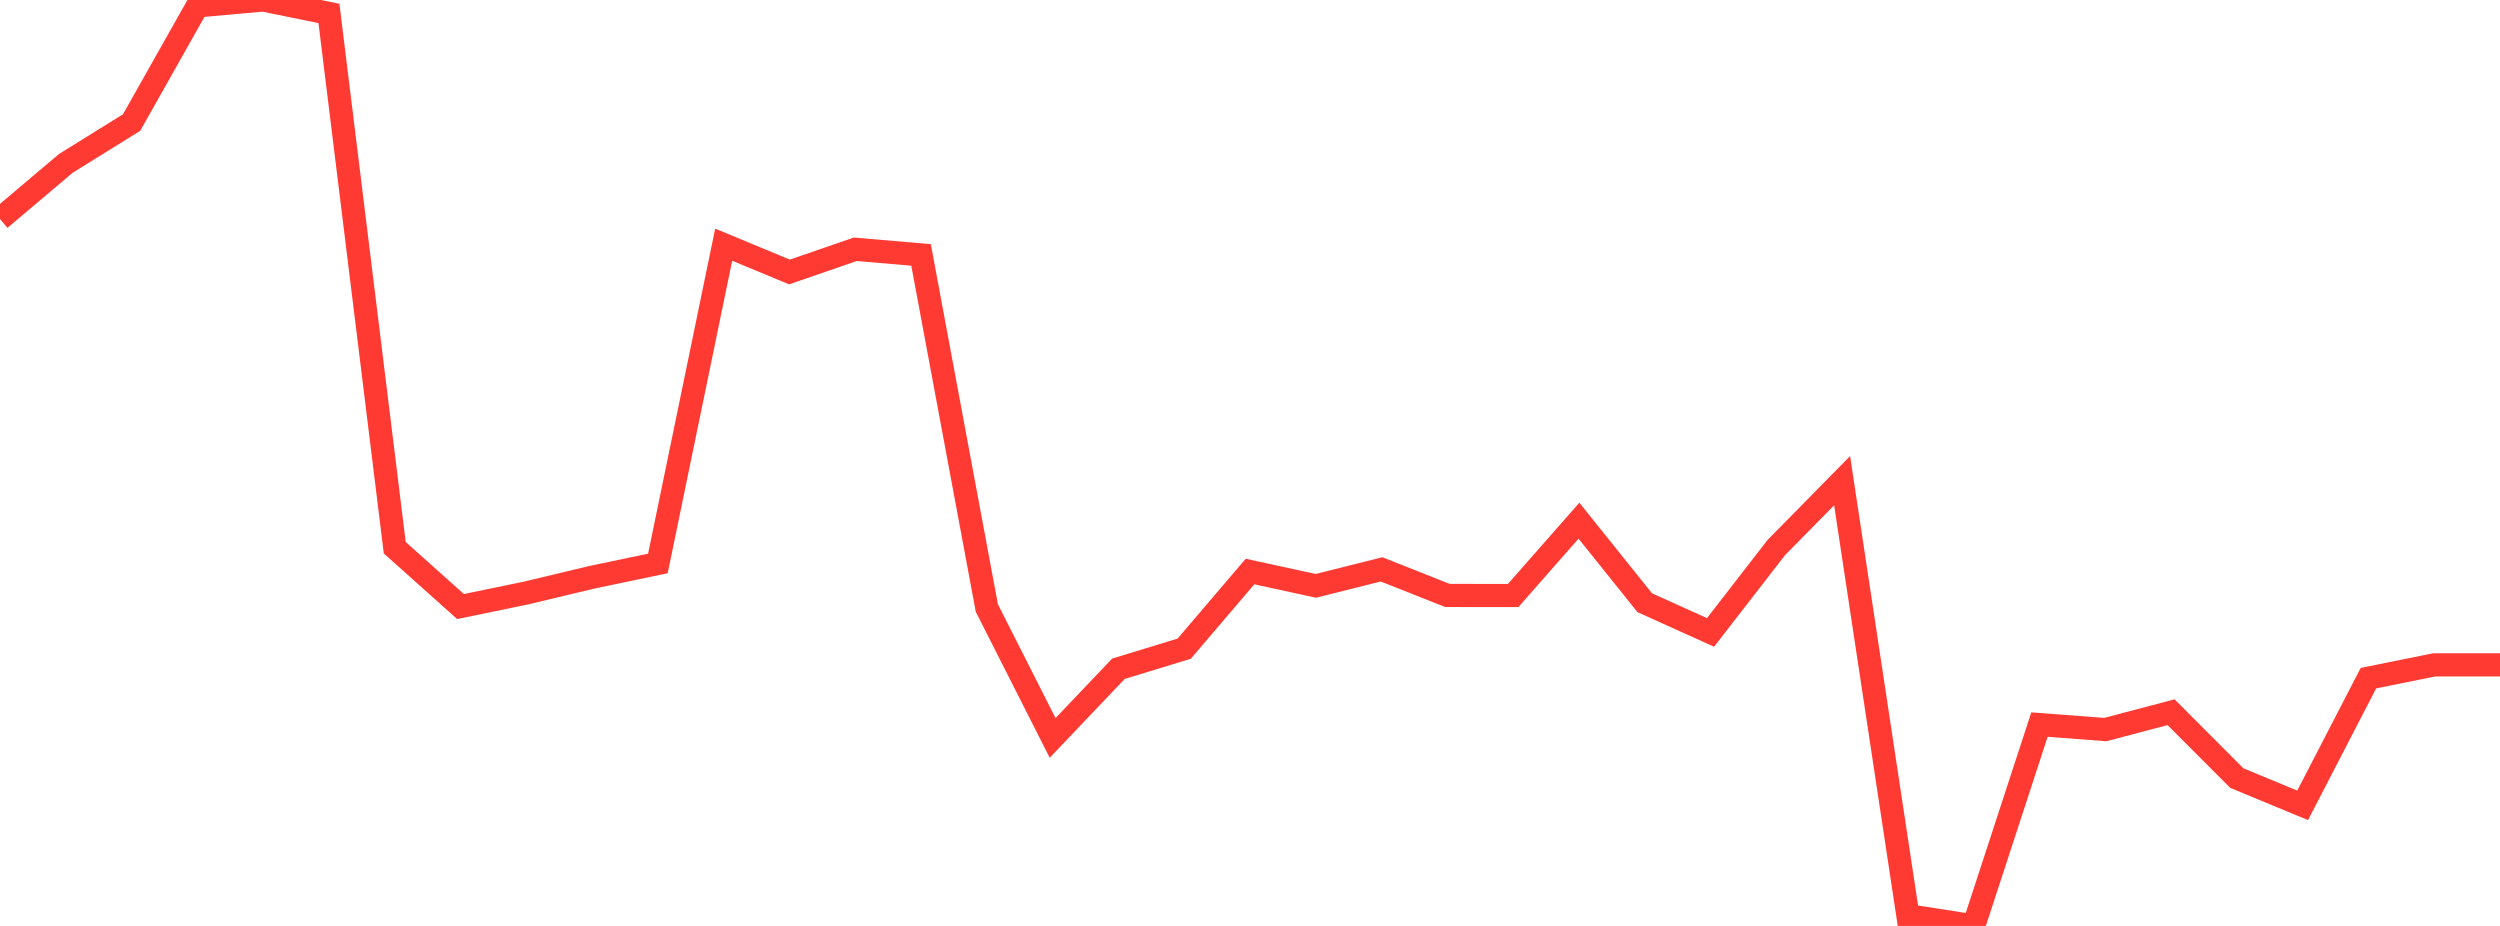 <?xml version="1.0" standalone="no"?>
<!DOCTYPE svg PUBLIC "-//W3C//DTD SVG 1.1//EN" "http://www.w3.org/Graphics/SVG/1.1/DTD/svg11.dtd">

<svg width="135" height="50" viewBox="0 0 135 50" preserveAspectRatio="none" 
  xmlns="http://www.w3.org/2000/svg"
  xmlns:xlink="http://www.w3.org/1999/xlink">


<polyline points="0.0, 11.827 3.553, 8.823 7.105, 6.618 10.658, 0.319 14.211, 0.0 17.763, 0.726 21.316, 29.576 24.868, 32.754 28.421, 32.019 31.974, 31.17 35.526, 30.427 39.079, 13.214 42.632, 14.687 46.184, 13.461 49.737, 13.766 53.289, 32.832 56.842, 39.848 60.395, 36.113 63.947, 35.028 67.5, 30.863 71.053, 31.636 74.605, 30.746 78.158, 32.154 81.711, 32.158 85.263, 28.117 88.816, 32.547 92.368, 34.152 95.921, 29.567 99.474, 25.957 103.026, 49.444 106.579, 50.0 110.132, 39.127 113.684, 39.397 117.237, 38.459 120.789, 42.017 124.342, 43.489 127.895, 36.62 131.447, 35.903 135.0, 35.903" fill="none" stroke="#ff3a33" stroke-width="1.25"/>

</svg>